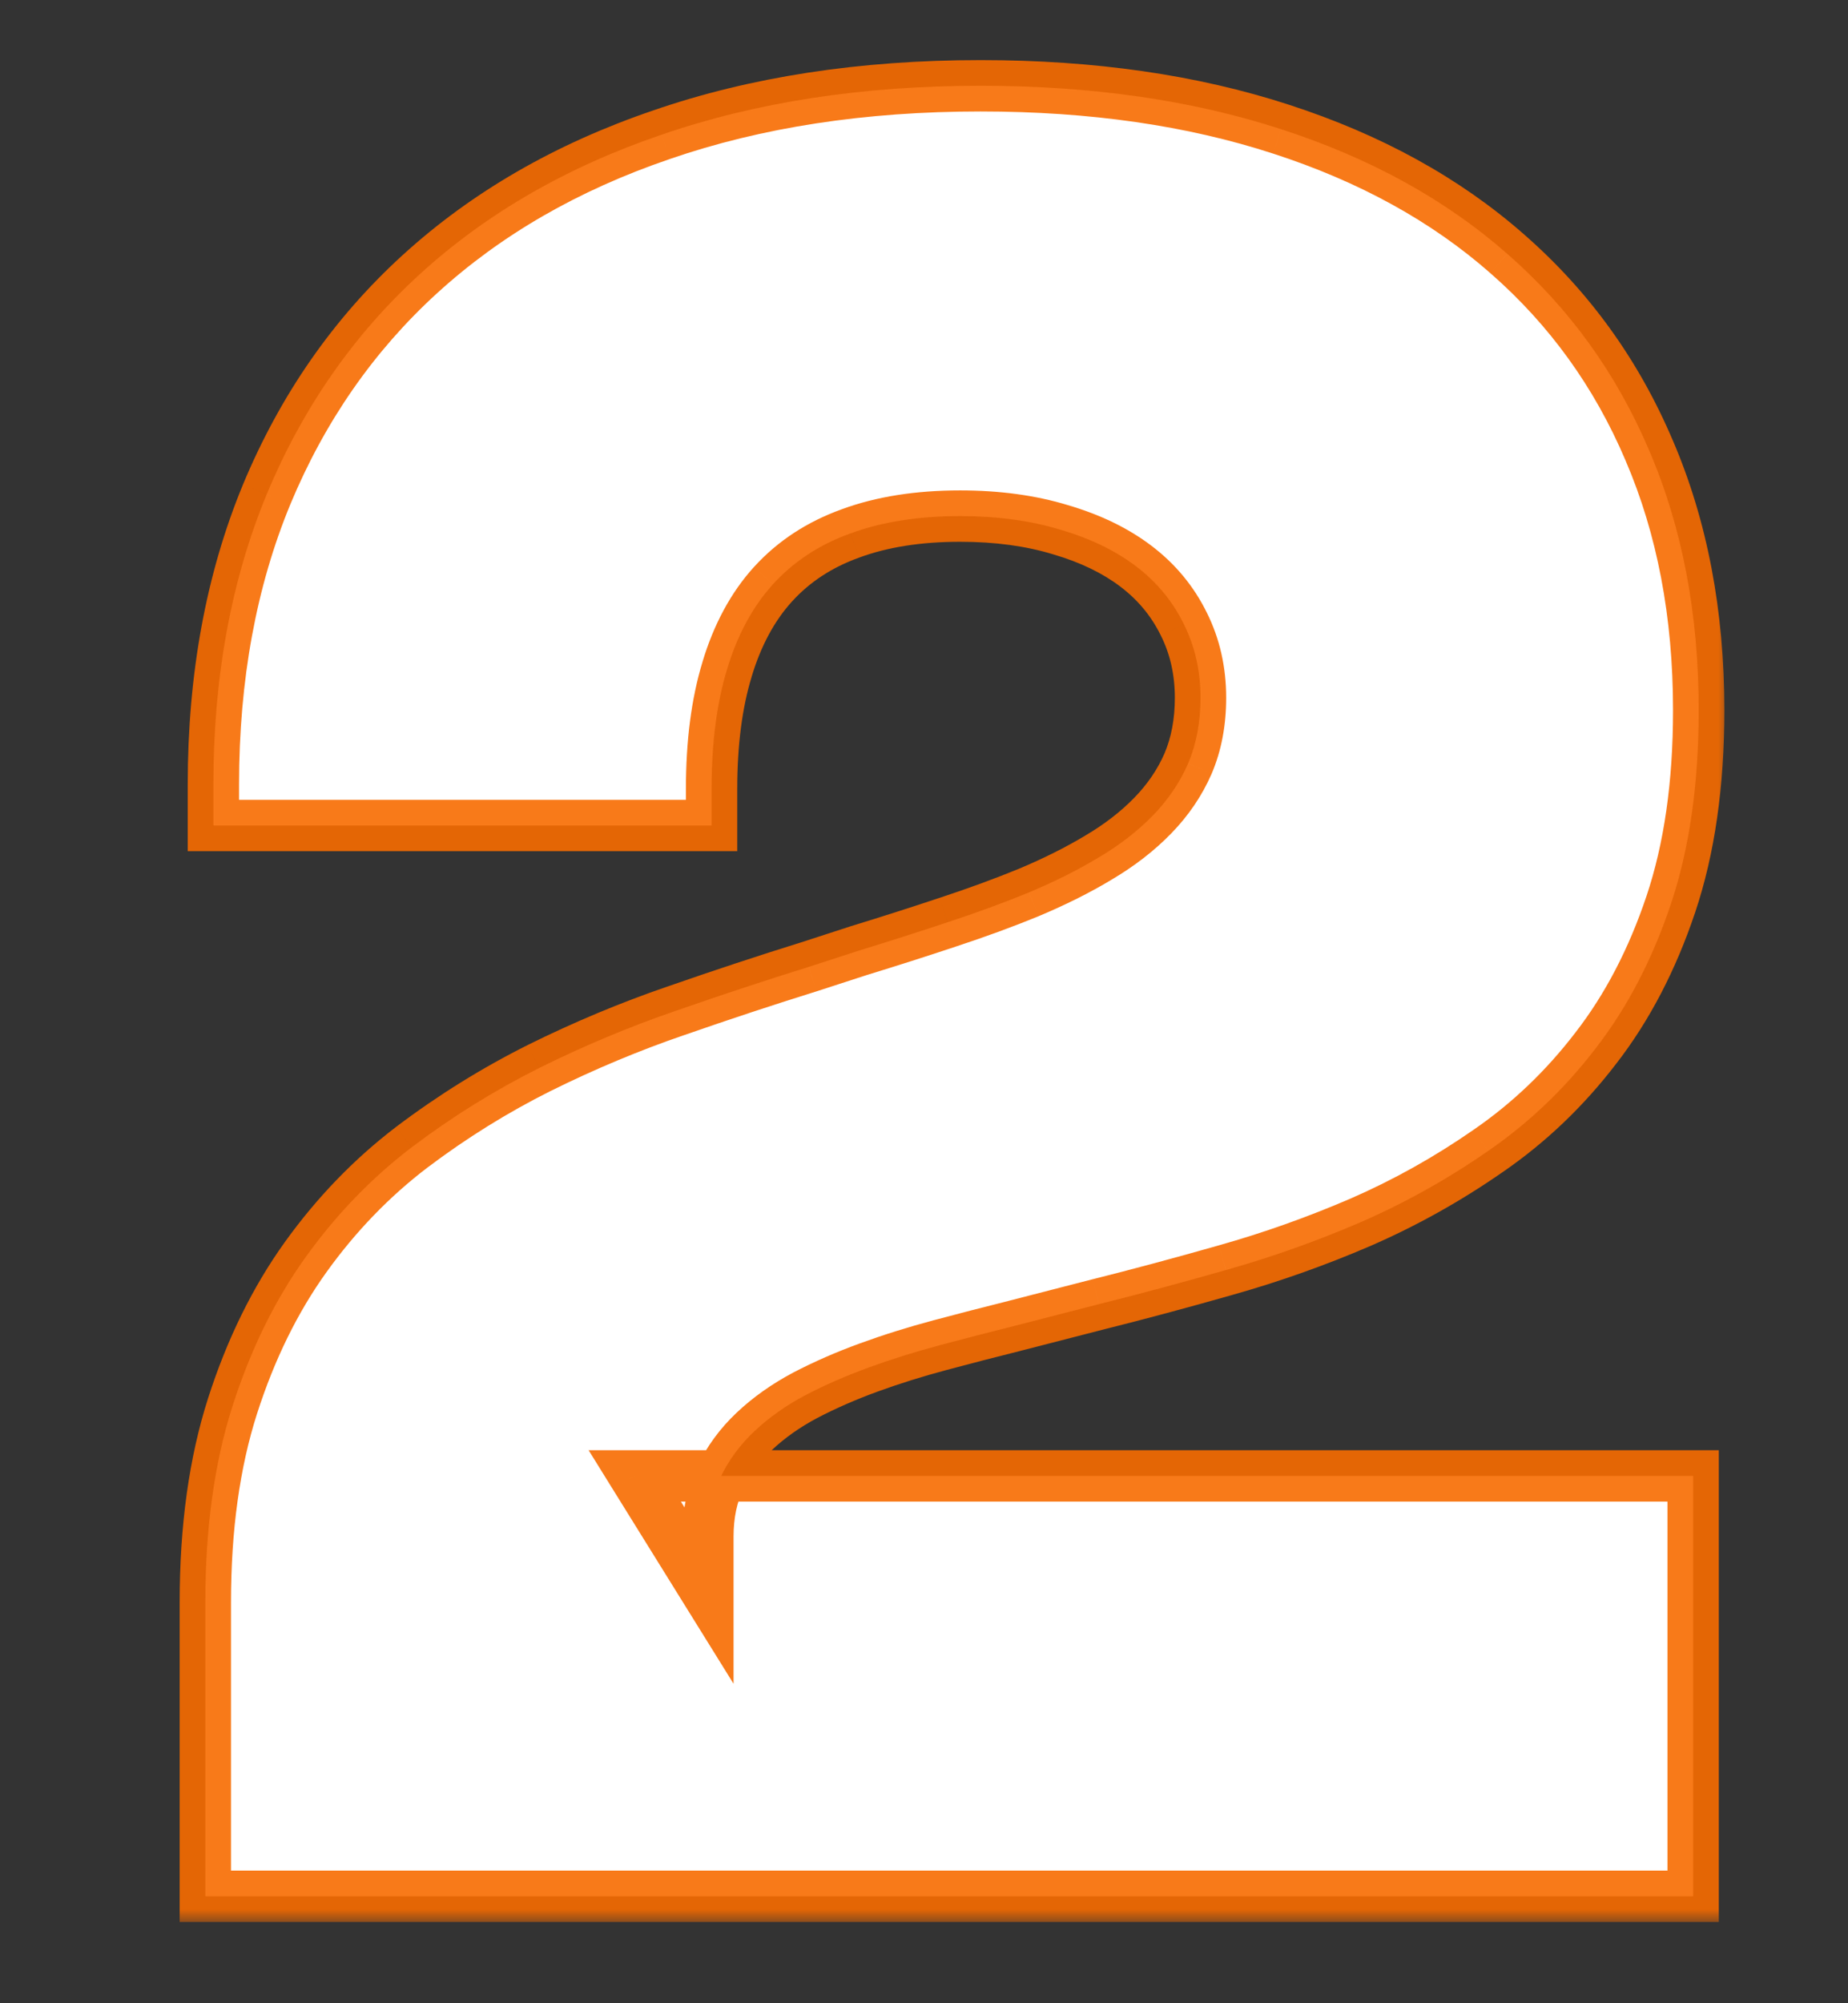 <svg width="72" height="78" viewBox="0 0 72 78" fill="none" xmlns="http://www.w3.org/2000/svg">
<rect x="0" y="0" width="72" height="78" fill="#333333" stroke="none"/>
<mask id="path-1-outside-1_407_16" maskUnits="userSpaceOnUse" x="6.441" y="1.836" width="61" height="73" fill="black">
<rect fill="white" x="6.441" y="1.836" width="61" height="73"/>
<path d="M65.966 73.836H8V62.392C8 59.495 8.354 56.944 9.062 54.739C9.77 52.534 10.72 50.603 11.911 48.945C13.102 47.287 14.478 45.863 16.04 44.672C17.617 43.481 19.275 42.451 21.013 41.582C22.767 40.712 24.538 39.972 26.324 39.36C28.127 38.733 29.857 38.161 31.515 37.646L33.446 37.019C34.653 36.648 35.812 36.278 36.923 35.908C38.049 35.538 39.104 35.152 40.085 34.749C41.083 34.331 41.985 33.88 42.789 33.397C43.61 32.914 44.318 32.367 44.914 31.756C45.509 31.144 45.968 30.468 46.29 29.728C46.612 28.971 46.773 28.118 46.773 27.169C46.773 26.122 46.556 25.165 46.121 24.296C45.687 23.41 45.067 22.662 44.262 22.05C43.457 21.439 42.475 20.964 41.317 20.626C40.158 20.272 38.854 20.095 37.406 20.095C35.78 20.095 34.356 20.32 33.132 20.771C31.925 21.205 30.919 21.865 30.115 22.75C29.326 23.619 28.73 24.722 28.328 26.058C27.926 27.378 27.724 28.931 27.724 30.717V32.142H8.314V30.548C8.314 26.364 9.006 22.598 10.39 19.25C11.79 15.886 13.778 13.029 16.353 10.679C18.945 8.313 22.083 6.503 25.769 5.247C29.455 3.976 33.599 3.34 38.202 3.34C42.548 3.34 46.451 3.903 49.911 5.03C53.388 6.156 56.325 7.774 58.723 9.882C61.138 11.991 62.98 14.542 64.252 17.536C65.54 20.529 66.183 23.901 66.183 27.651C66.183 30.532 65.821 33.051 65.097 35.208C64.373 37.365 63.399 39.232 62.176 40.809C60.969 42.386 59.568 43.722 57.975 44.817C56.398 45.911 54.74 46.837 53.002 47.593C51.279 48.333 49.533 48.953 47.763 49.452C46.008 49.951 44.359 50.394 42.813 50.78L39.53 51.625C38.564 51.866 37.599 52.116 36.633 52.373C35.667 52.631 34.742 52.92 33.857 53.242C32.971 53.564 32.142 53.926 31.37 54.329C30.613 54.731 29.954 55.198 29.39 55.729C28.827 56.26 28.384 56.864 28.062 57.54C27.741 58.2 27.58 58.964 27.58 59.833V62.054L24.731 57.467H65.966V73.836Z"/>
</mask>
<path d="M65.966 73.836H8V62.392C8 59.495 8.354 56.944 9.062 54.739C9.77 52.534 10.72 50.603 11.911 48.945C13.102 47.287 14.478 45.863 16.04 44.672C17.617 43.481 19.275 42.451 21.013 41.582C22.767 40.712 24.538 39.972 26.324 39.36C28.127 38.733 29.857 38.161 31.515 37.646L33.446 37.019C34.653 36.648 35.812 36.278 36.923 35.908C38.049 35.538 39.104 35.152 40.085 34.749C41.083 34.331 41.985 33.88 42.789 33.397C43.61 32.914 44.318 32.367 44.914 31.756C45.509 31.144 45.968 30.468 46.29 29.728C46.612 28.971 46.773 28.118 46.773 27.169C46.773 26.122 46.556 25.165 46.121 24.296C45.687 23.41 45.067 22.662 44.262 22.05C43.457 21.439 42.475 20.964 41.317 20.626C40.158 20.272 38.854 20.095 37.406 20.095C35.78 20.095 34.356 20.32 33.132 20.771C31.925 21.205 30.919 21.865 30.115 22.75C29.326 23.619 28.73 24.722 28.328 26.058C27.926 27.378 27.724 28.931 27.724 30.717V32.142H8.314V30.548C8.314 26.364 9.006 22.598 10.39 19.25C11.79 15.886 13.778 13.029 16.353 10.679C18.945 8.313 22.083 6.503 25.769 5.247C29.455 3.976 33.599 3.34 38.202 3.34C42.548 3.34 46.451 3.903 49.911 5.03C53.388 6.156 56.325 7.774 58.723 9.882C61.138 11.991 62.98 14.542 64.252 17.536C65.54 20.529 66.183 23.901 66.183 27.651C66.183 30.532 65.821 33.051 65.097 35.208C64.373 37.365 63.399 39.232 62.176 40.809C60.969 42.386 59.568 43.722 57.975 44.817C56.398 45.911 54.74 46.837 53.002 47.593C51.279 48.333 49.533 48.953 47.763 49.452C46.008 49.951 44.359 50.394 42.813 50.78L39.53 51.625C38.564 51.866 37.599 52.116 36.633 52.373C35.667 52.631 34.742 52.92 33.857 53.242C32.971 53.564 32.142 53.926 31.37 54.329C30.613 54.731 29.954 55.198 29.39 55.729C28.827 56.26 28.384 56.864 28.062 57.54C27.741 58.2 27.58 58.964 27.58 59.833V62.054L24.731 57.467H65.966V73.836Z" fill="white"/>
<path d="M65.966 73.836V74.836H66.966V73.836H65.966ZM8 73.836H7V74.836H8V73.836ZM9.062 54.739L10.014 55.045L10.014 55.045L9.062 54.739ZM11.911 48.945L12.723 49.529L12.723 49.529L11.911 48.945ZM16.04 44.672L15.437 43.874L15.433 43.877L16.04 44.672ZM21.013 41.582L20.569 40.685L20.566 40.687L21.013 41.582ZM26.324 39.36L26.648 40.307L26.653 40.305L26.324 39.36ZM31.515 37.646L31.811 38.601L31.824 38.597L31.515 37.646ZM33.446 37.019L33.153 36.063L33.145 36.065L33.137 36.068L33.446 37.019ZM36.923 35.908L36.611 34.958L36.606 34.959L36.923 35.908ZM40.085 34.749L40.465 35.675L40.472 35.671L40.085 34.749ZM42.789 33.397L42.282 32.535L42.275 32.54L42.789 33.397ZM44.914 31.756L45.63 32.453L45.63 32.453L44.914 31.756ZM46.29 29.728L47.207 30.126L47.21 30.119L46.29 29.728ZM46.121 24.296L45.223 24.736L45.227 24.743L46.121 24.296ZM44.262 22.05L44.867 21.254L44.867 21.254L44.262 22.05ZM41.317 20.626L41.024 21.582L41.037 21.586L41.317 20.626ZM33.132 20.771L33.471 21.712L33.478 21.709L33.132 20.771ZM30.115 22.75L29.375 22.078L29.374 22.078L30.115 22.75ZM28.328 26.058L29.285 26.35L29.285 26.346L28.328 26.058ZM27.724 32.142V33.142H28.724V32.142H27.724ZM8.314 32.142H7.314V33.142H8.314V32.142ZM10.39 19.25L9.467 18.865L9.466 18.868L10.39 19.25ZM16.353 10.679L17.027 11.418L17.028 11.418L16.353 10.679ZM25.769 5.247L26.091 6.194L26.095 6.192L25.769 5.247ZM49.911 5.03L49.602 5.981L49.603 5.981L49.911 5.03ZM58.723 9.882L58.063 10.633L58.066 10.636L58.723 9.882ZM64.252 17.536L63.332 17.927L63.333 17.931L64.252 17.536ZM65.097 35.208L66.045 35.526L66.045 35.526L65.097 35.208ZM62.176 40.809L61.386 40.196L61.382 40.201L62.176 40.809ZM57.975 44.817L57.409 43.992L57.405 43.995L57.975 44.817ZM53.002 47.593L53.397 48.512L53.401 48.51L53.002 47.593ZM47.763 49.452L47.492 48.489L47.489 48.49L47.763 49.452ZM42.813 50.78L42.571 49.81L42.564 49.811L42.813 50.78ZM39.53 51.625L39.773 52.595L39.779 52.593L39.53 51.625ZM36.633 52.373L36.375 51.407L36.375 51.407L36.633 52.373ZM33.857 53.242L33.515 52.303L33.515 52.303L33.857 53.242ZM31.37 54.329L30.908 53.442L30.9 53.446L31.37 54.329ZM29.39 55.729L28.704 55.002L28.704 55.002L29.39 55.729ZM28.062 57.54L28.961 57.978L28.965 57.97L28.062 57.54ZM27.58 62.054L26.73 62.582L28.58 65.56V62.054H27.58ZM24.731 57.467V56.467H22.933L23.881 57.995L24.731 57.467ZM65.966 57.467H66.966V56.467H65.966V57.467ZM65.966 72.836H8V74.836H65.966V72.836ZM9 73.836V62.392H7V73.836H9ZM9 62.392C9 59.574 9.345 57.13 10.014 55.045L8.11 54.433C7.363 56.758 7 59.416 7 62.392H9ZM10.014 55.045C10.695 52.926 11.601 51.091 12.723 49.529L11.099 48.361C9.84 50.115 8.846 52.142 8.11 54.433L10.014 55.045ZM12.723 49.529C13.859 47.948 15.166 46.596 16.646 45.467L15.433 43.877C13.79 45.13 12.345 46.627 11.099 48.361L12.723 49.529ZM16.642 45.47C18.172 44.315 19.777 43.317 21.46 42.476L20.566 40.687C18.772 41.584 17.062 42.647 15.437 43.874L16.642 45.47ZM21.457 42.478C23.174 41.627 24.904 40.904 26.648 40.306L26 38.414C24.171 39.041 22.361 39.798 20.569 40.685L21.457 42.478ZM26.653 40.305C28.446 39.681 30.166 39.113 31.811 38.601L31.218 36.691C29.549 37.21 27.808 37.785 25.995 38.416L26.653 40.305ZM31.824 38.597L33.755 37.97L33.137 36.068L31.206 36.695L31.824 38.597ZM33.739 37.975C34.954 37.602 36.12 37.23 37.239 36.857L36.606 34.959C35.504 35.327 34.353 35.695 33.153 36.063L33.739 37.975ZM37.235 36.858C38.382 36.481 39.458 36.087 40.465 35.675L39.706 33.824C38.749 34.216 37.717 34.594 36.611 34.958L37.235 36.858ZM40.472 35.671C41.508 35.237 42.453 34.766 43.304 34.255L42.275 32.54C41.517 32.995 40.659 33.424 39.699 33.827L40.472 35.671ZM43.296 34.259C44.185 33.736 44.966 33.136 45.63 32.453L44.197 31.058C43.671 31.599 43.035 32.093 42.282 32.535L43.296 34.259ZM45.63 32.453C46.305 31.76 46.834 30.984 47.207 30.126L45.373 29.329C45.102 29.952 44.713 30.528 44.197 31.058L45.63 32.453ZM47.21 30.119C47.592 29.221 47.773 28.232 47.773 27.169H45.773C45.773 28.004 45.632 28.721 45.37 29.336L47.21 30.119ZM47.773 27.169C47.773 25.979 47.525 24.867 47.016 23.848L45.227 24.743C45.587 25.462 45.773 26.265 45.773 27.169H47.773ZM47.019 23.855C46.514 22.826 45.792 21.957 44.867 21.254L43.657 22.846C44.341 23.366 44.859 23.994 45.223 24.736L47.019 23.855ZM44.867 21.254C43.948 20.556 42.851 20.032 41.597 19.666L41.037 21.586C42.1 21.896 42.967 22.322 43.657 22.846L44.867 21.254ZM41.609 19.669C40.339 19.282 38.934 19.095 37.406 19.095V21.095C38.774 21.095 39.977 21.262 41.025 21.582L41.609 19.669ZM37.406 19.095C35.69 19.095 34.144 19.332 32.787 19.832L33.478 21.709C34.567 21.308 35.87 21.095 37.406 21.095V19.095ZM32.794 19.83C31.444 20.316 30.297 21.063 29.375 22.078L30.855 23.423C31.541 22.667 32.406 22.095 33.471 21.712L32.794 19.83ZM29.374 22.078C28.468 23.077 27.808 24.318 27.37 25.77L29.285 26.346C29.653 25.126 30.183 24.163 30.855 23.422L29.374 22.078ZM27.372 25.766C26.933 27.204 26.724 28.86 26.724 30.717H28.724C28.724 29.002 28.918 27.552 29.285 26.35L27.372 25.766ZM26.724 30.717V32.142H28.724V30.717H26.724ZM27.724 31.142H8.314V33.142H27.724V31.142ZM9.314 32.142V30.548H7.314V32.142H9.314ZM9.314 30.548C9.314 26.475 9.987 22.841 11.314 19.632L9.466 18.868C8.025 22.354 7.314 26.253 7.314 30.548H9.314ZM11.313 19.634C12.66 16.399 14.565 13.665 17.027 11.418L15.679 9.94C12.991 12.393 10.921 15.373 9.467 18.865L11.313 19.634ZM17.028 11.418C19.507 9.154 22.522 7.41 26.091 6.194L25.447 4.301C21.645 5.595 18.383 7.472 15.679 9.941L17.028 11.418ZM26.095 6.192C29.659 4.963 33.691 4.34 38.202 4.34V2.34C33.508 2.34 29.25 2.988 25.443 4.302L26.095 6.192ZM38.202 4.34C42.463 4.34 46.259 4.892 49.602 5.981L50.221 4.079C46.643 2.914 42.633 2.34 38.202 2.34V4.34ZM49.603 5.981C52.968 7.072 55.781 8.627 58.063 10.633L59.384 9.131C56.869 6.921 53.807 5.241 50.22 4.079L49.603 5.981ZM58.066 10.636C60.364 12.643 62.118 15.07 63.332 17.927L65.172 17.145C63.843 14.014 61.911 11.339 59.381 9.129L58.066 10.636ZM63.333 17.931C64.56 20.782 65.183 24.017 65.183 27.651H67.183C67.183 23.786 66.519 20.276 65.171 17.14L63.333 17.931ZM65.183 27.651C65.183 30.452 64.831 32.859 64.149 34.89L66.045 35.526C66.811 33.244 67.183 30.613 67.183 27.651H65.183ZM64.149 34.89C63.456 36.955 62.531 38.719 61.386 40.196L62.966 41.422C64.267 39.745 65.29 37.775 66.045 35.526L64.149 34.89ZM61.382 40.201C60.237 41.697 58.913 42.959 57.409 43.992L58.541 45.641C60.224 44.485 61.7 43.075 62.97 41.417L61.382 40.201ZM57.405 43.995C55.881 45.053 54.28 45.946 52.603 46.676L53.401 48.51C55.2 47.727 56.915 46.77 58.545 45.638L57.405 43.995ZM52.607 46.674C50.924 47.398 49.219 48.003 47.492 48.489L48.034 50.414C49.847 49.904 51.635 49.269 53.397 48.512L52.607 46.674ZM47.489 48.49C45.744 48.987 44.104 49.426 42.571 49.81L43.056 51.75C44.613 51.361 46.273 50.915 48.036 50.414L47.489 48.49ZM42.564 49.811L39.281 50.656L39.779 52.593L43.063 51.748L42.564 49.811ZM39.288 50.655C38.317 50.897 37.346 51.148 36.375 51.407L36.891 53.34C37.851 53.083 38.812 52.835 39.773 52.595L39.288 50.655ZM36.375 51.407C35.383 51.672 34.429 51.97 33.515 52.303L34.198 54.182C35.054 53.871 35.952 53.59 36.891 53.34L36.375 51.407ZM33.515 52.303C32.592 52.638 31.722 53.018 30.908 53.442L31.832 55.216C32.563 54.835 33.351 54.49 34.198 54.182L33.515 52.303ZM30.9 53.446C30.073 53.886 29.339 54.403 28.704 55.002L30.076 56.457C30.568 55.993 31.154 55.577 31.84 55.212L30.9 53.446ZM28.704 55.002C28.054 55.615 27.537 56.318 27.16 57.11L28.965 57.97C29.232 57.409 29.6 56.906 30.076 56.457L28.704 55.002ZM27.164 57.101C26.764 57.921 26.58 58.84 26.58 59.833H28.58C28.58 59.088 28.717 58.479 28.961 57.978L27.164 57.101ZM26.58 59.833V62.054H28.58V59.833H26.58ZM28.429 61.527L25.58 56.94L23.881 57.995L26.73 62.582L28.429 61.527ZM24.731 58.467H65.966V56.467H24.731V58.467ZM64.966 57.467V73.836H66.966V57.467H64.966Z" fill="#F76C00" fill-opacity="0.9" mask="url(#path-1-outside-1_407_16)"/>
</svg>
